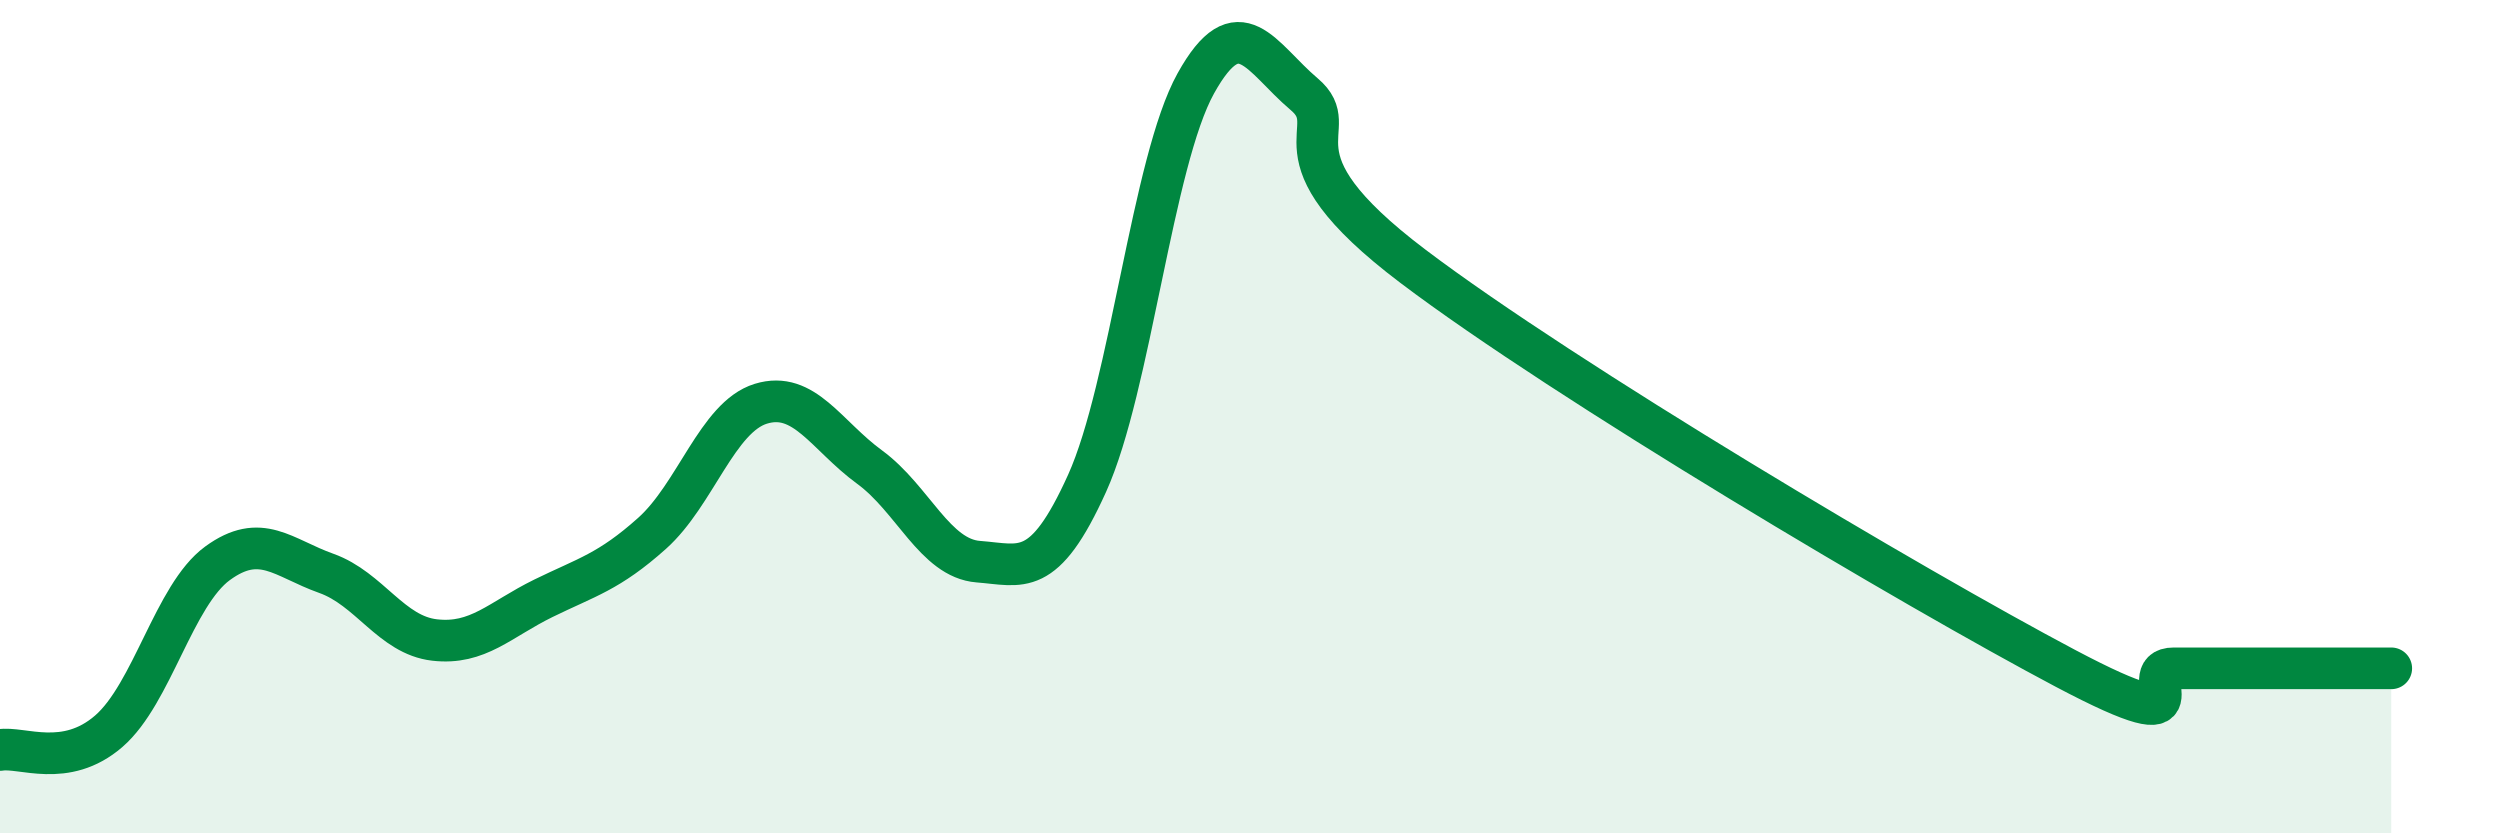
    <svg width="60" height="20" viewBox="0 0 60 20" xmlns="http://www.w3.org/2000/svg">
      <path
        d="M 0,18 C 0.52,17.91 1.57,18.45 2.61,17.55 C 3.65,16.65 4.18,14.28 5.22,13.52 C 6.26,12.76 6.79,13.39 7.83,13.76 C 8.87,14.13 9.39,15.24 10.43,15.36 C 11.47,15.48 12,14.87 13.04,14.36 C 14.08,13.85 14.61,13.73 15.65,12.8 C 16.69,11.87 17.22,10.01 18.26,9.69 C 19.3,9.37 19.83,10.45 20.87,11.21 C 21.91,11.97 22.44,13.4 23.48,13.48 C 24.52,13.56 25.05,13.9 26.09,11.6 C 27.13,9.3 27.66,3.87 28.7,2 C 29.74,0.13 30.26,1.38 31.3,2.26 C 32.34,3.14 30.26,3.63 33.91,6.39 C 37.56,9.15 45.92,14.11 49.57,16.04 C 53.22,17.97 51.13,16.04 52.17,16.04 C 53.21,16.04 53.74,16.04 54.78,16.04 C 55.82,16.04 56.87,16.04 57.39,16.04L57.39 20L0 20Z"
        fill="#008740"
        opacity="0.1"
        stroke-linecap="round"
        stroke-linejoin="round"
      />
      <path
        d="M 0,18 C 0.52,17.91 1.57,18.45 2.61,17.55 C 3.65,16.65 4.18,14.28 5.22,13.52 C 6.26,12.76 6.79,13.39 7.83,13.76 C 8.87,14.13 9.39,15.24 10.43,15.36 C 11.47,15.48 12,14.87 13.04,14.36 C 14.08,13.85 14.61,13.73 15.65,12.8 C 16.69,11.87 17.22,10.01 18.26,9.69 C 19.3,9.37 19.83,10.45 20.87,11.21 C 21.91,11.97 22.44,13.4 23.48,13.48 C 24.52,13.56 25.05,13.9 26.09,11.6 C 27.13,9.3 27.66,3.87 28.7,2 C 29.74,0.13 30.26,1.38 31.3,2.26 C 32.34,3.14 30.26,3.63 33.91,6.39 C 37.56,9.15 45.92,14.11 49.57,16.04 C 53.22,17.97 51.13,16.04 52.17,16.04 C 53.21,16.04 53.74,16.04 54.78,16.04 C 55.82,16.04 56.87,16.04 57.39,16.04"
        stroke="#008740"
        stroke-width="1"
        fill="none"
        stroke-linecap="round"
        stroke-linejoin="round"
      />
    </svg>
  